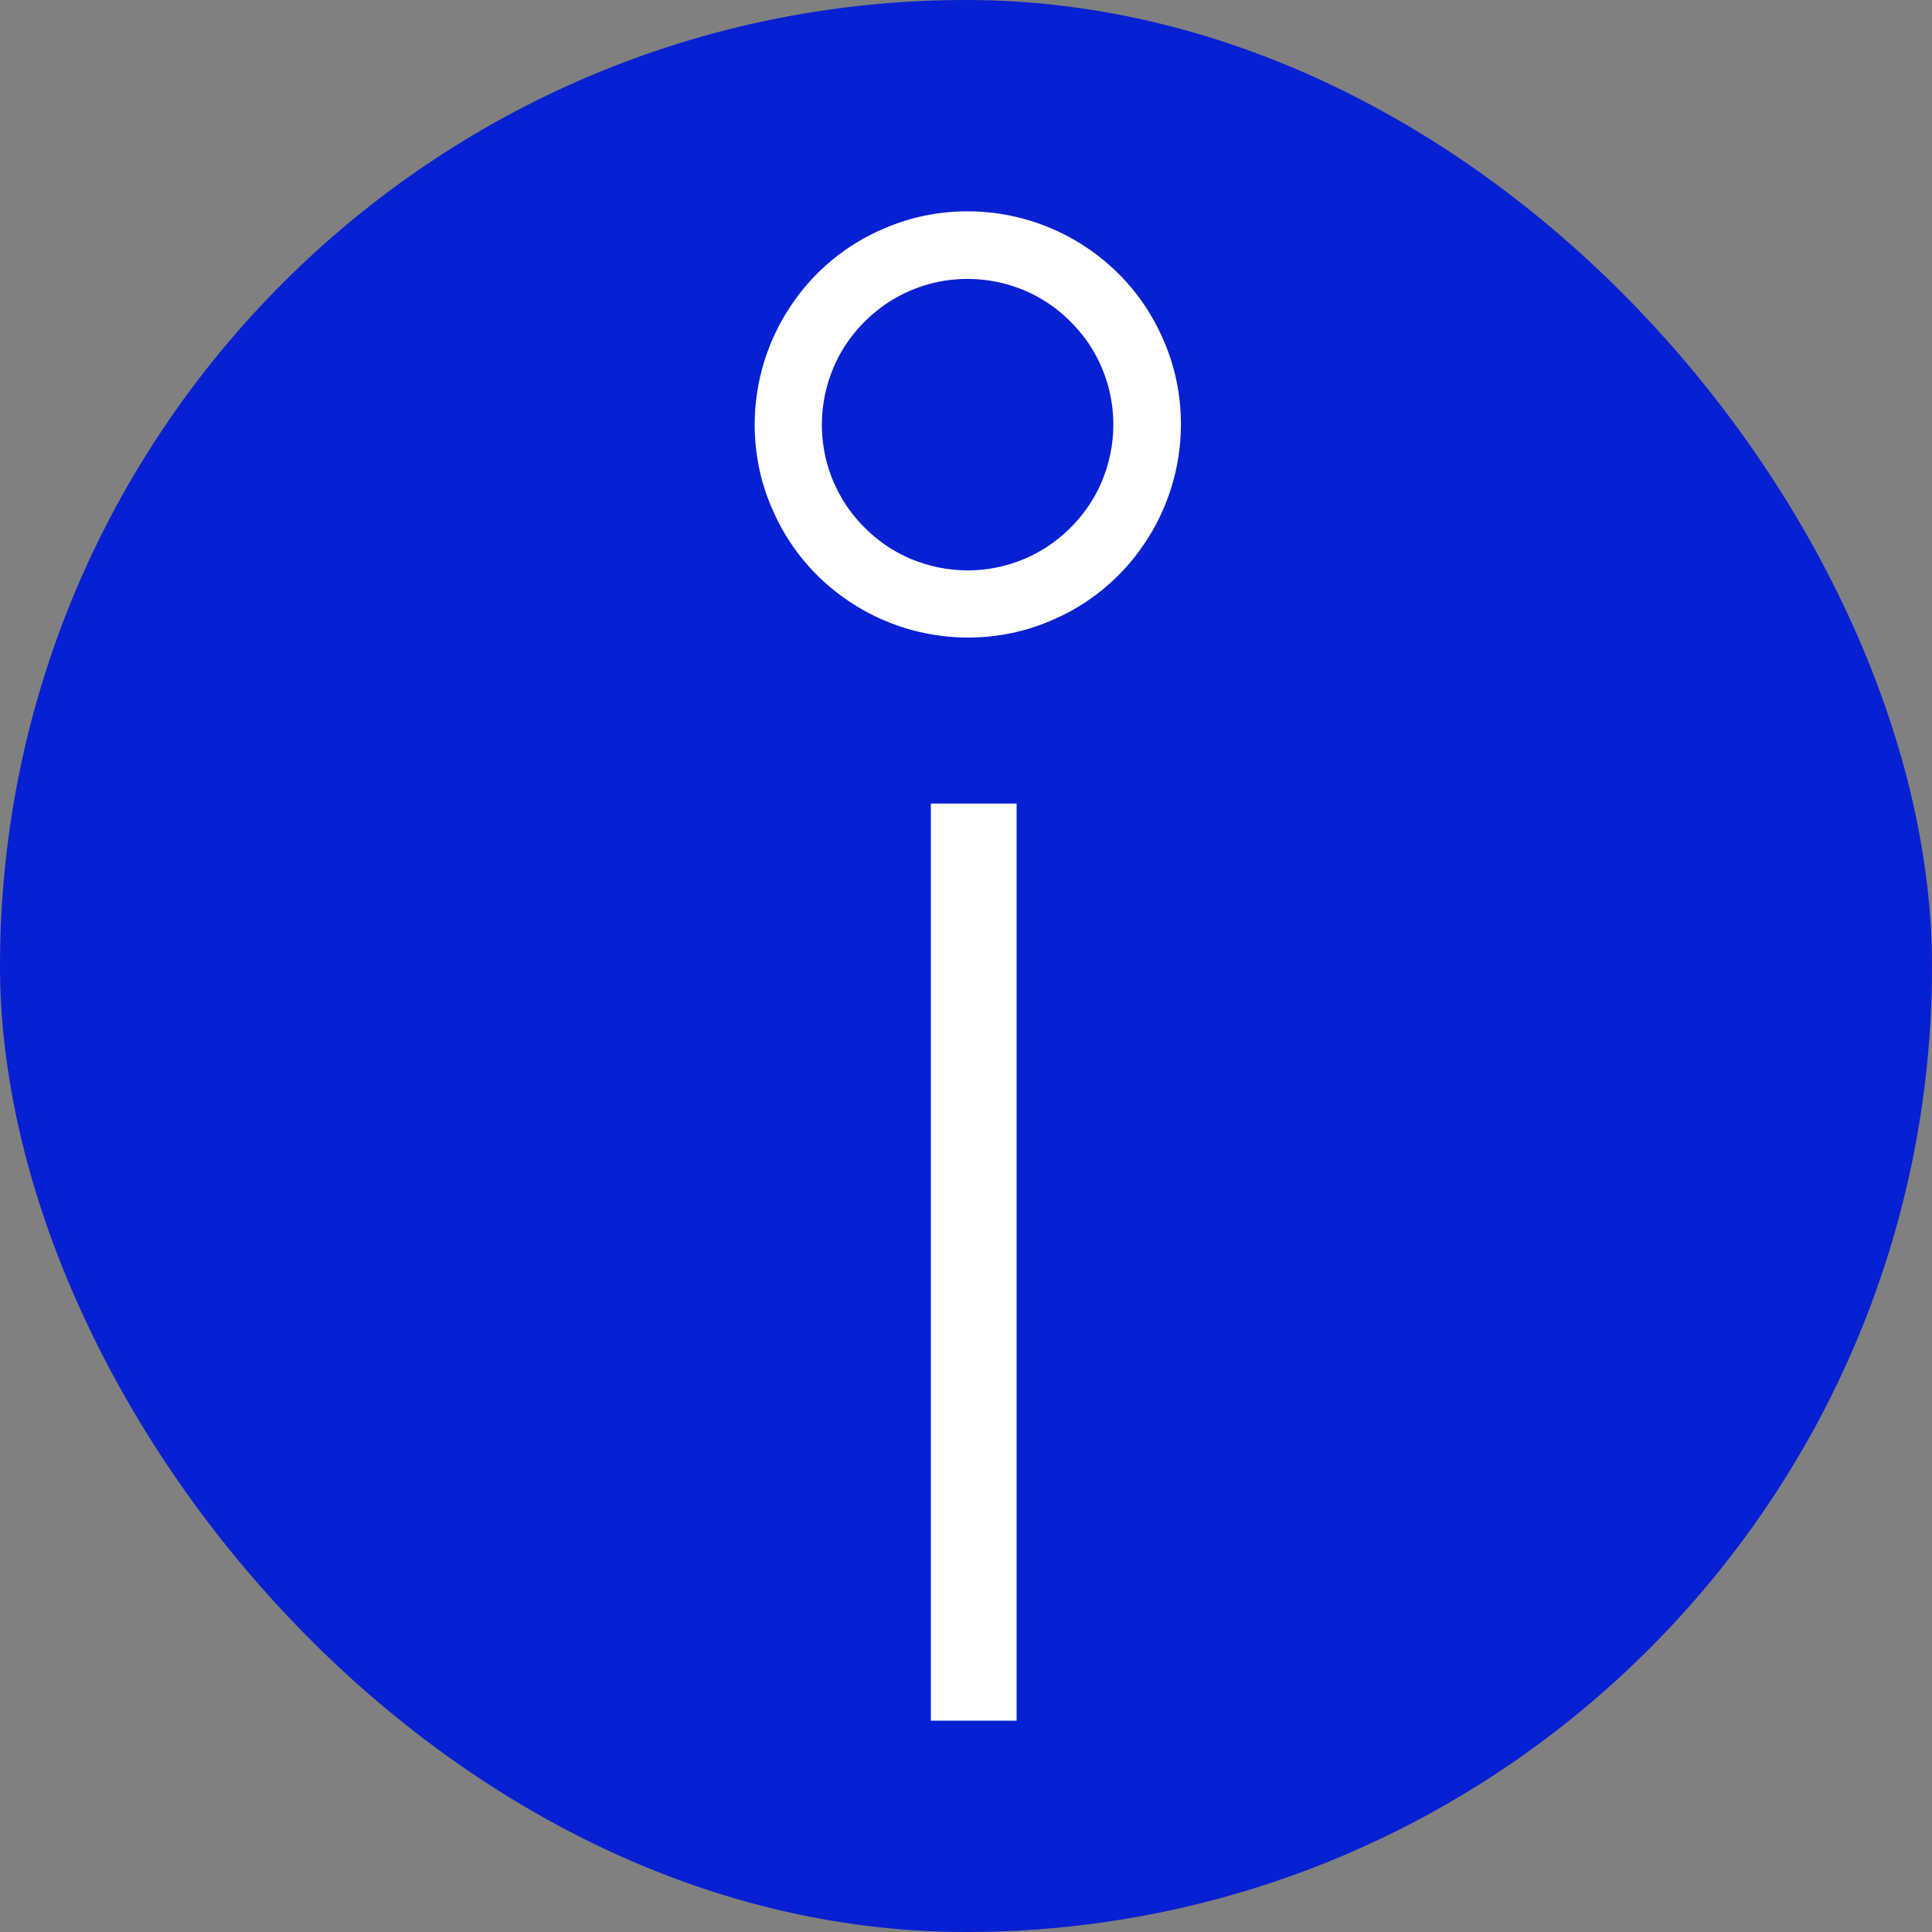 <svg width="512" height="512" viewBox="0 0 512 512" fill="none" xmlns="http://www.w3.org/2000/svg">
<rect x="0" y="0" width="512" height="512" fill="#808080" stroke="none"/>
<g clip-path="url(#clip0_449_83)">
<path d="M256 512C397.385 512 512 397.385 512 256C512 114.615 397.385 0 256 0C114.615 0 0 114.615 0 256C0 397.385 114.615 512 256 512Z" fill="#0720D2"/>
<path d="M269.412 212.955H246.686V456H269.412V212.955Z" fill="white"/>
<path d="M256.423 64.956V73.912C261.797 73.912 266.835 75.032 271.425 76.935C278.366 79.846 284.187 84.771 288.441 90.929C292.583 97.086 295.046 104.475 295.046 112.535C295.046 117.909 293.927 122.947 292.024 127.537C289.113 134.478 284.187 140.299 278.03 144.553C271.873 148.695 264.484 151.158 256.423 151.158C251.05 151.158 246.012 150.039 241.422 148.136C234.481 145.225 228.659 140.299 224.405 134.142C220.263 127.984 217.8 120.596 217.8 112.535C217.8 107.162 218.92 102.124 220.823 97.534C223.734 90.593 228.659 84.771 234.817 80.517C240.974 76.375 248.363 73.912 256.423 73.912V64.956V56C248.699 56 241.198 57.567 234.481 60.478C224.293 64.732 215.673 71.897 209.628 80.965C203.582 89.921 200 100.892 200 112.535C200 120.26 201.567 127.761 204.478 134.478C208.732 144.665 215.897 153.285 224.965 159.331C233.921 165.376 244.892 168.959 256.535 168.959C264.26 168.959 271.761 167.391 278.478 164.48C288.665 160.226 297.285 153.062 303.331 143.993C309.376 135.037 312.959 124.066 312.959 112.423C312.959 104.699 311.391 97.198 308.48 90.481C304.226 80.293 297.062 71.673 287.993 65.628C279.037 59.582 268.066 56 256.423 56V64.956Z" fill="white"/>
</g>
<defs>
<clipPath id="clip0_449_83">
<rect width="512" height="512" rx="256" fill="white"/>
</clipPath>
</defs>
</svg>
